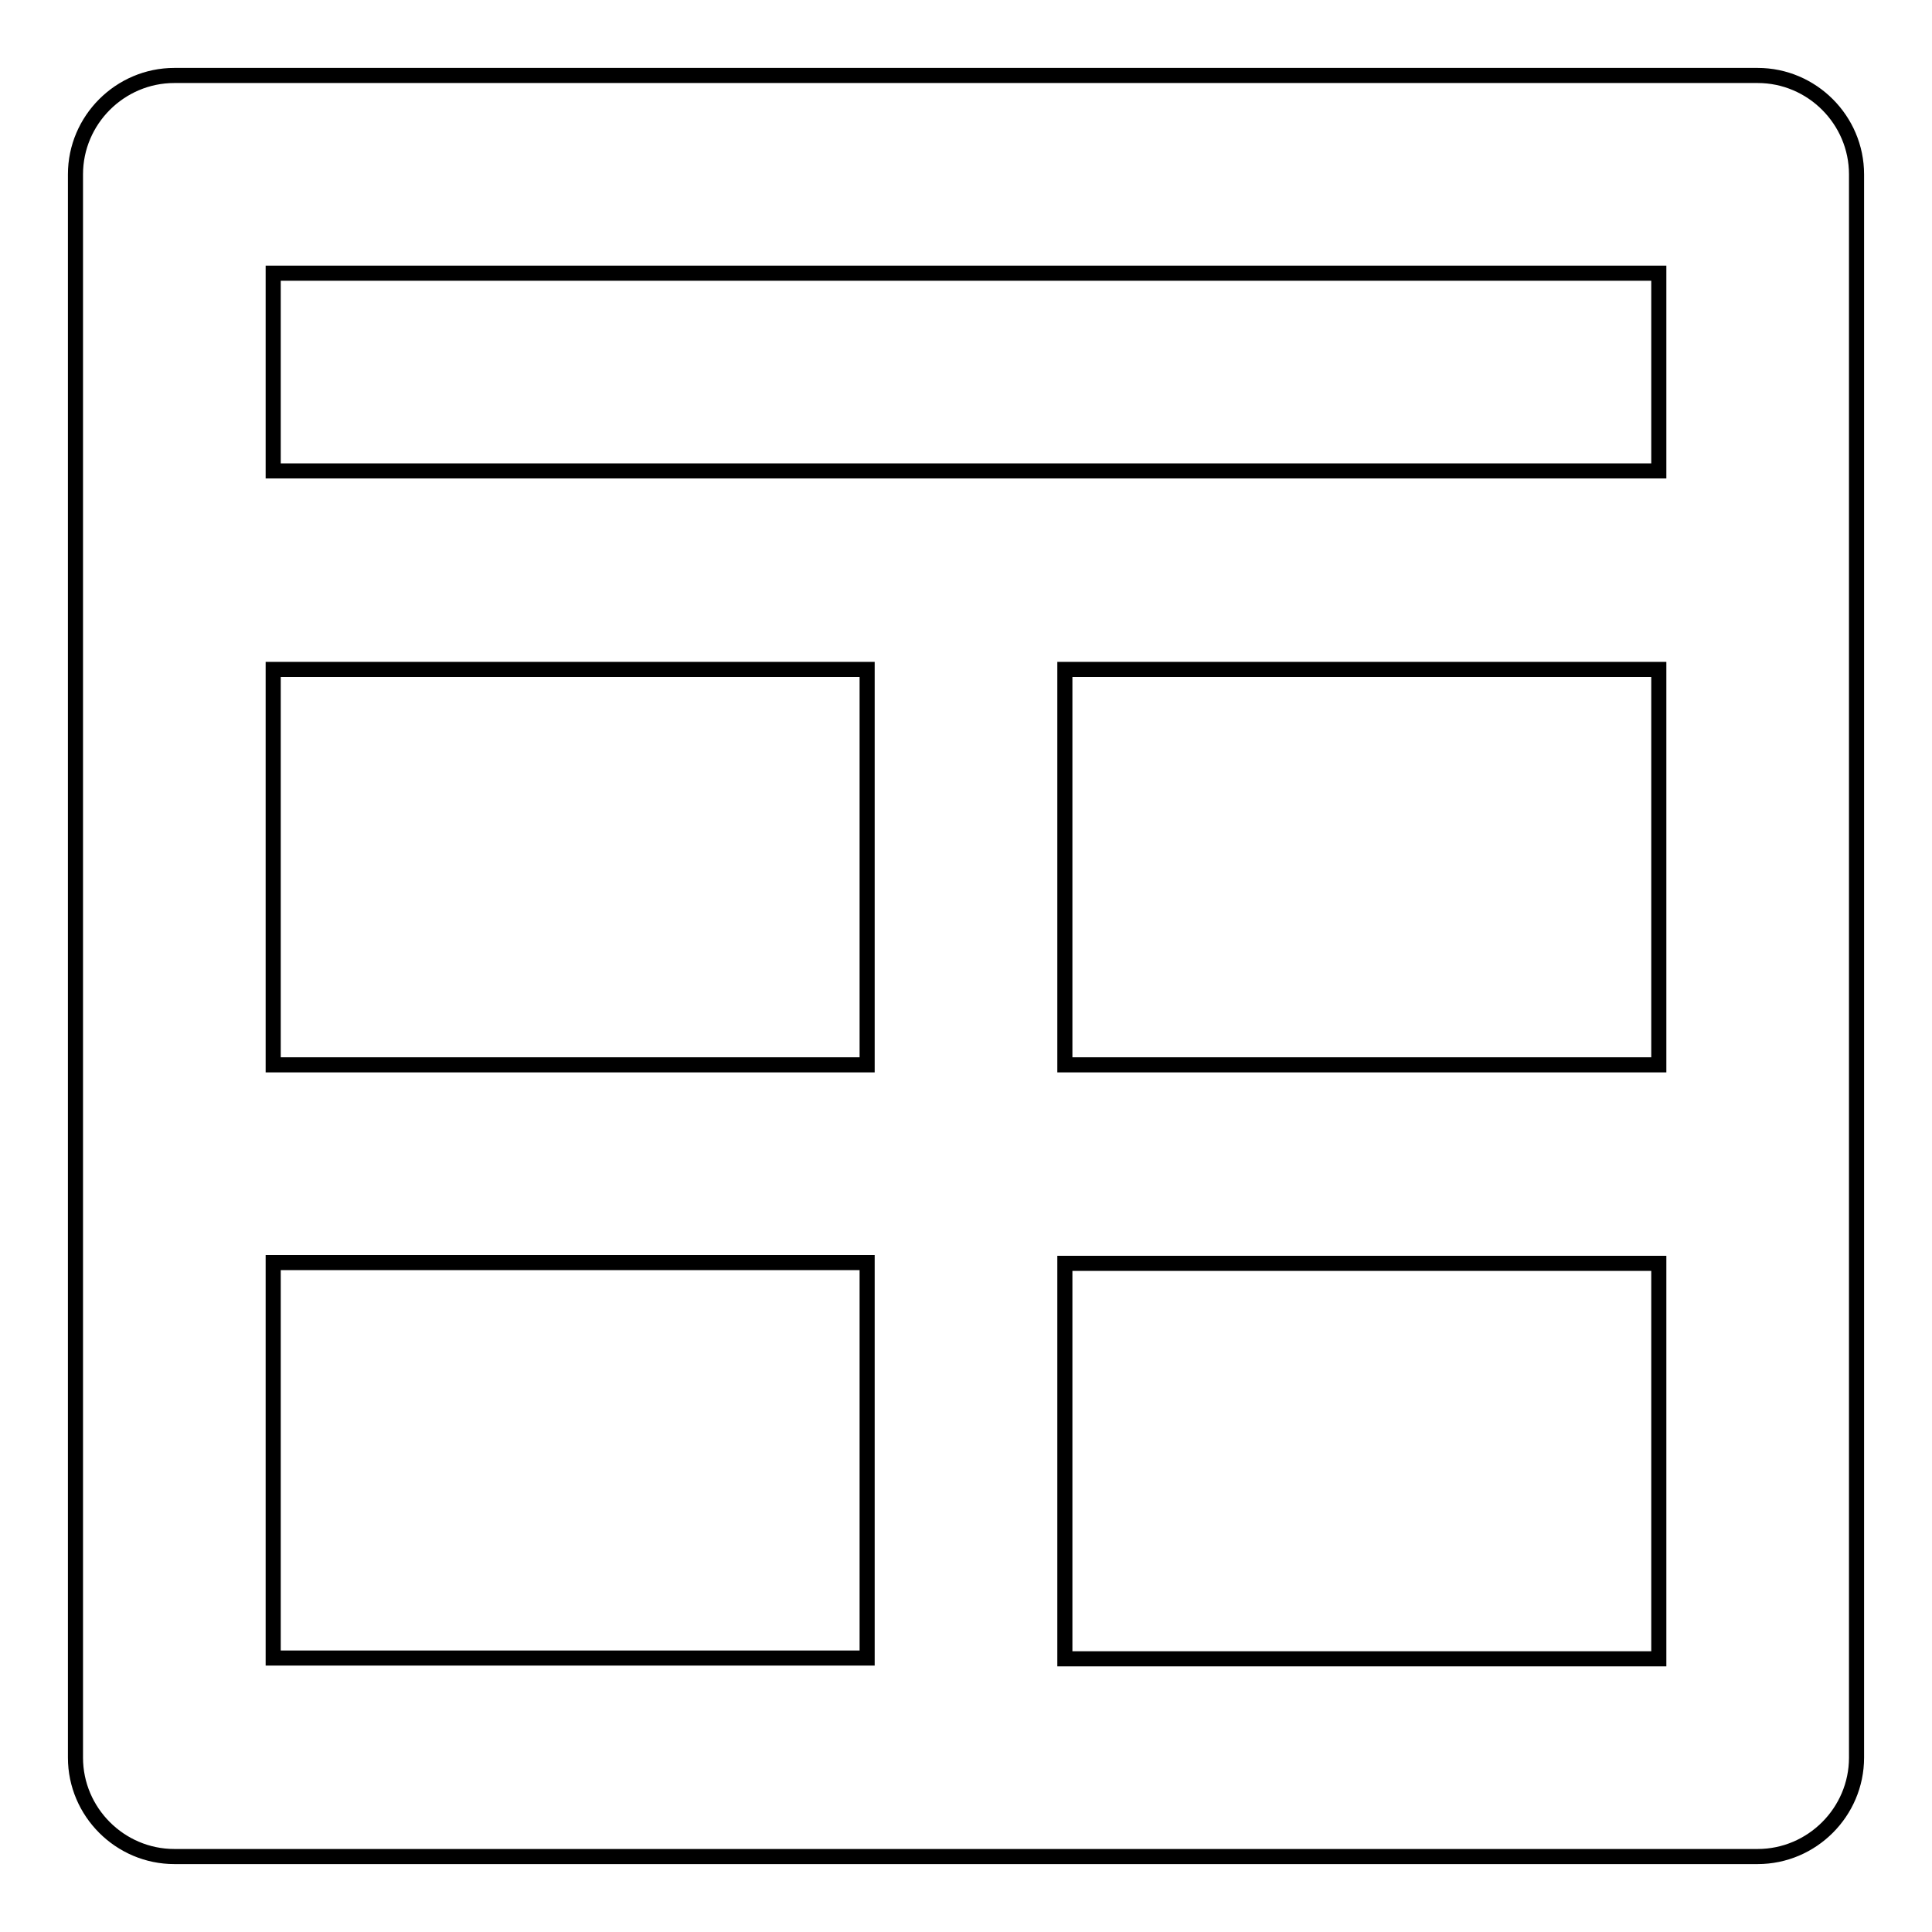 <?xml version="1.0" encoding="utf-8"?>
<!-- Svg Vector Icons : http://www.onlinewebfonts.com/icon -->
<!DOCTYPE svg PUBLIC "-//W3C//DTD SVG 1.1//EN" "http://www.w3.org/Graphics/SVG/1.1/DTD/svg11.dtd">
<svg version="1.1" xmlns="http://www.w3.org/2000/svg" xmlns:xlink="http://www.w3.org/1999/xlink" x="0px" y="0px" viewBox="0 0 256 256" enable-background="new 0 0 256 256" xml:space="preserve">
<g> <path stroke-width="2" fill-opacity="0" stroke="#000000"  d="M114.9,246h118c7.2,0,13.1-5.9,13.1-13.1l0,0V23.1c0-7.2-5.9-13.1-13.1-13.1l0,0H23.1 C15.9,10,10,15.9,10,23.1l0,0v209.8c0,7.2,5.9,13.1,13.1,13.1l0,0H114.9z M219.8,219.8h-78.7v-52.4h78.7V219.8z M219.8,141.1h-78.7 V88.7h78.7V141.1z M36.2,36.2h183.6v26.2H36.2V36.2z M36.2,88.7h78.7v52.4H36.2V88.7z M36.2,167.3h78.7v52.4H36.2V167.3z"/></g>
</svg>